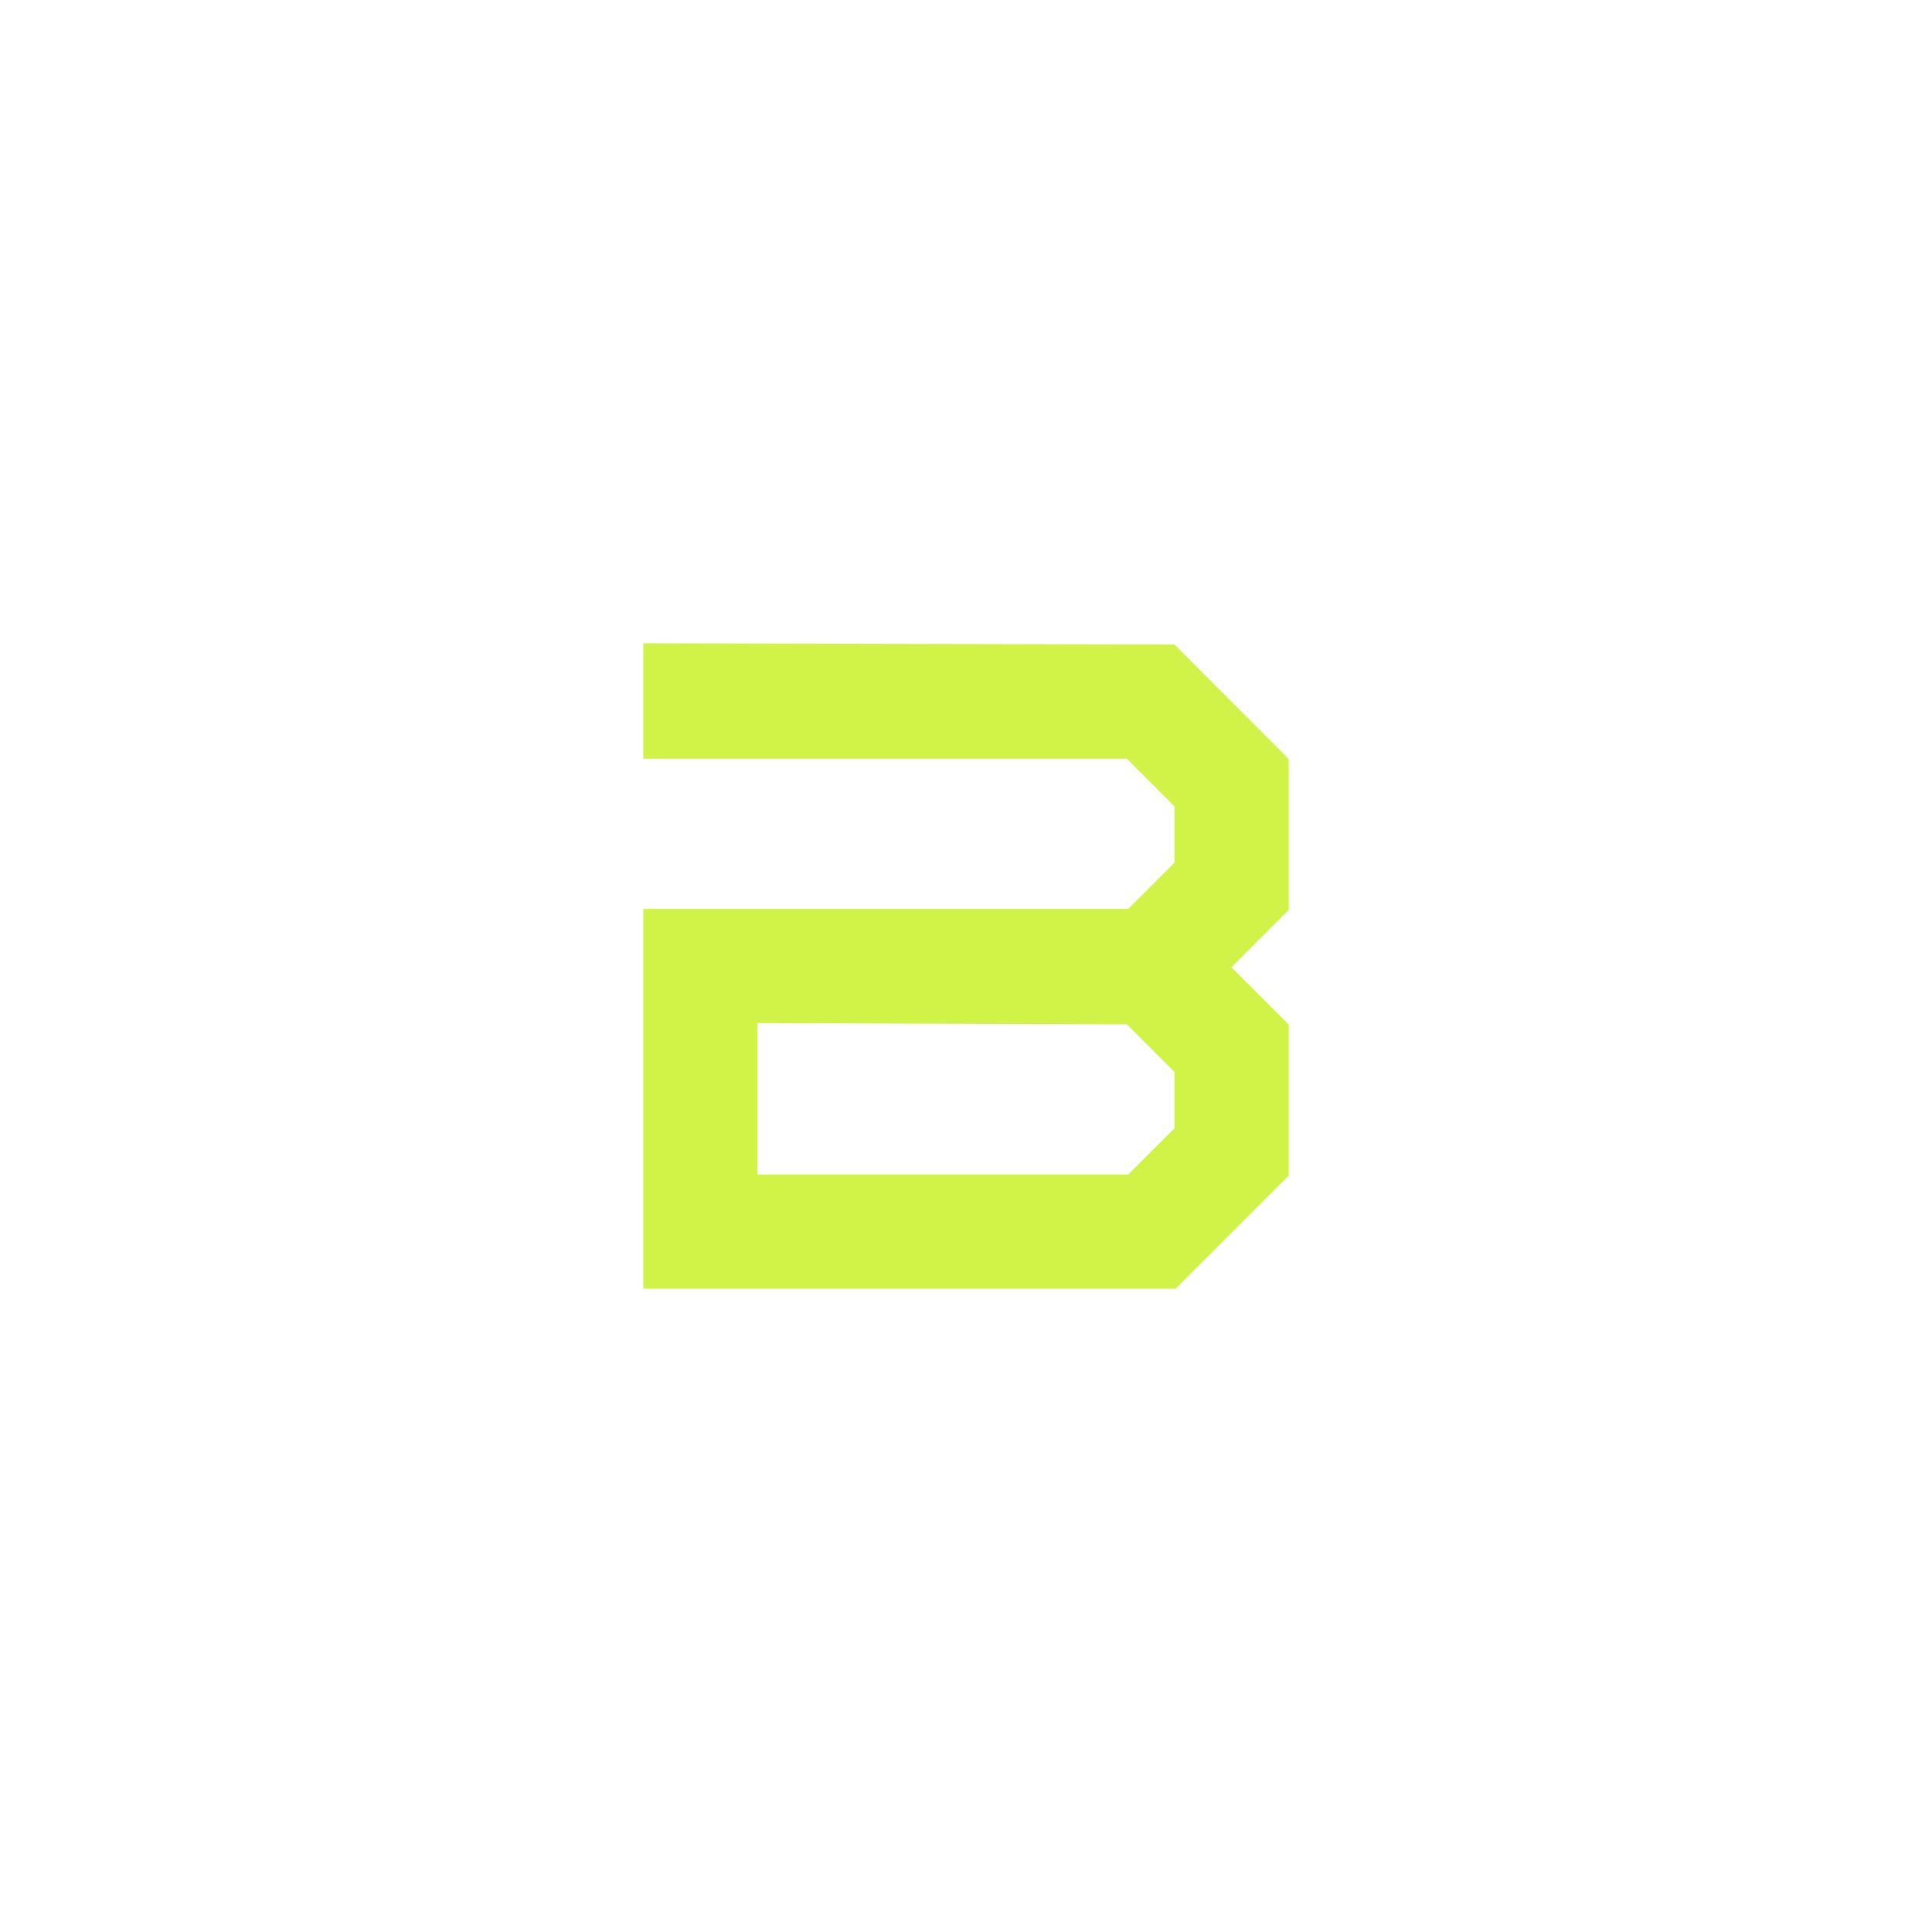 <svg xmlns="http://www.w3.org/2000/svg" width="256" height="256"><path fill="#d1f348" d="m170.565 100.376-14.948-14.979-70.38-.16v15.299h64.078l6.302 6.302v7.478l-6.118 6.111H85.237v50.337h70.54l14.987-14.987v-20.013l-.199-.199-7.394-7.394 7.592-7.592v-20.005l-.198-.198zm-14.949 49.13-6.118 6.118h-49.122v-20.058l48.939.168 6.302 6.302v7.47z"/></svg>